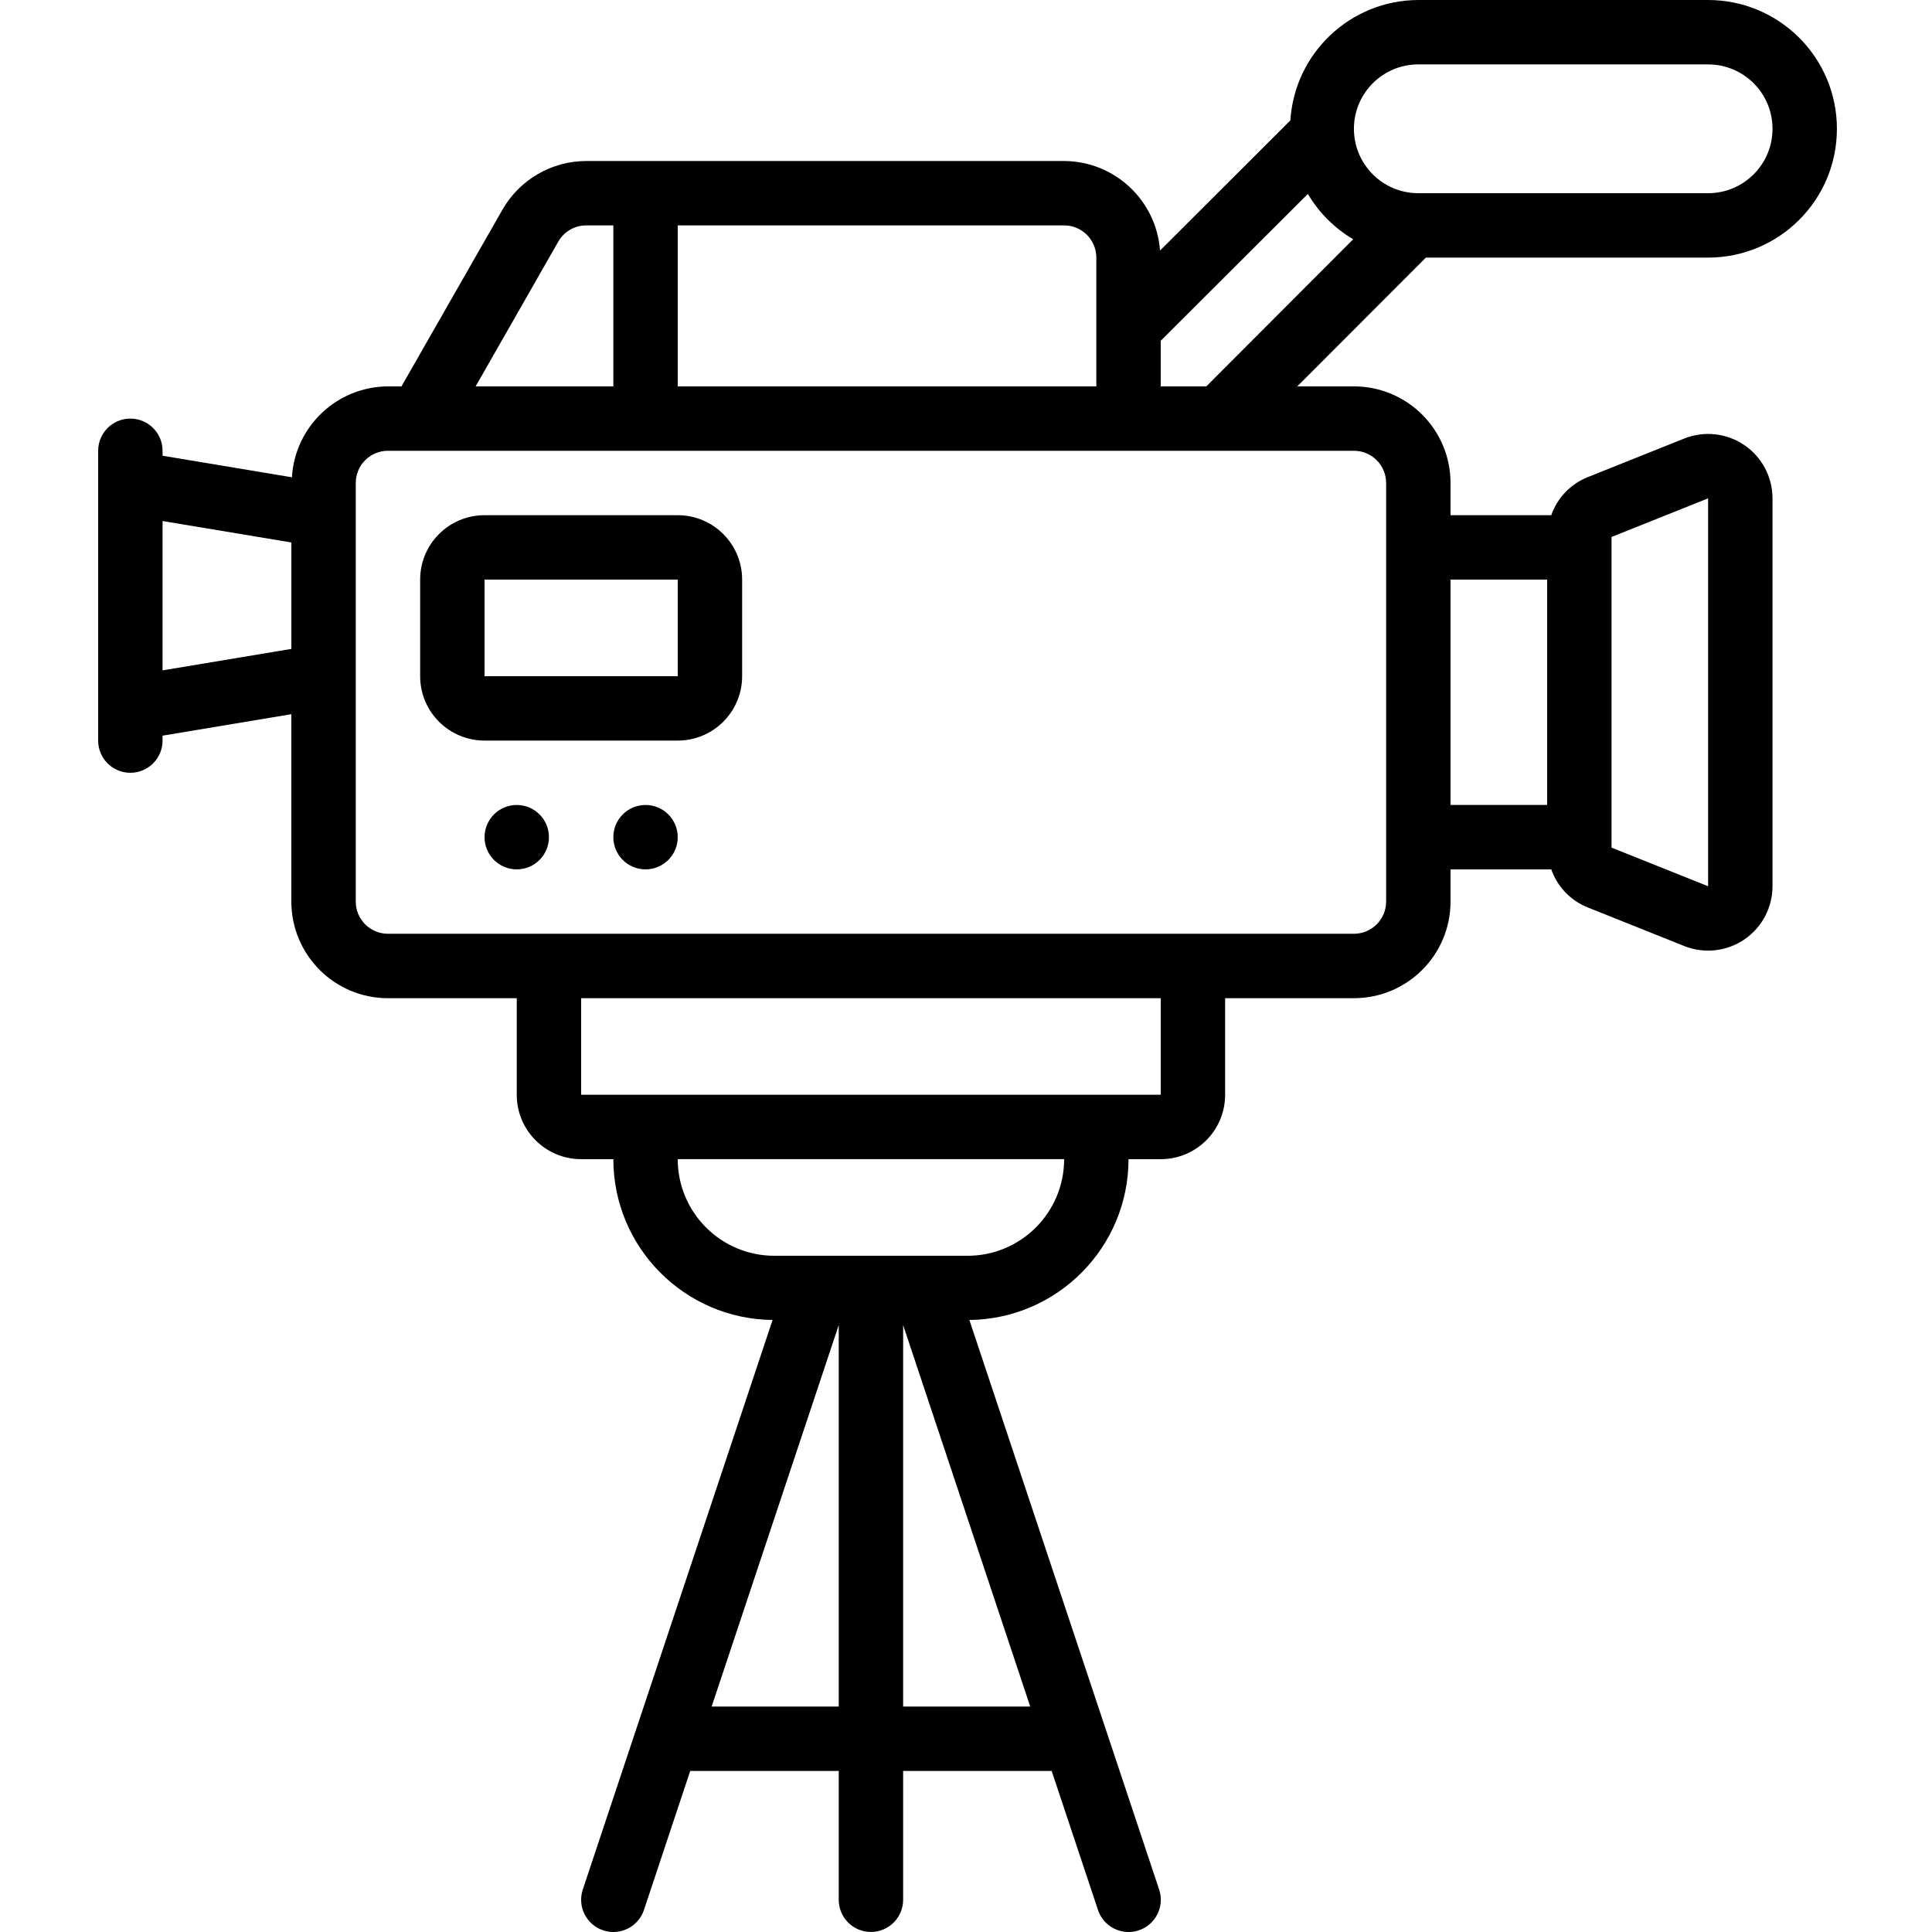 <svg height="512pt" viewBox="-26 0 512 512.012" width="512pt" xmlns="http://www.w3.org/2000/svg"><path d="m426.672 68.266c18.852 0 34.133-15.281 34.133-34.133 0-18.852-15.281-34.133-34.133-34.133h-76.801c-17.938.055-32.766 14.004-33.91 31.906l-34.543 34.492c-.977-13.332-12.043-23.668-25.41-23.73h-126.629c-9.184.008-17.664 4.93-22.227 12.902l-26.762 46.828h-3.586c-13.508.059-24.648 10.605-25.445 24.09l-34.285-5.715v-1.309c0-4.711-3.82-8.531-8.535-8.531-4.711 0-8.531 3.82-8.531 8.531v76.801c0 4.715 3.82 8.535 8.531 8.535 4.715 0 8.535-3.82 8.535-8.535v-1.305l34.133-5.691v49.664c0 14.137 11.461 25.602 25.598 25.602h34.137v25.598c0 9.426 7.641 17.066 17.066 17.066h8.531c.027 23.363 18.836 42.359 42.199 42.617l-50.297 150.953c-1.488 4.477.934 9.316 5.41 10.805 4.477 1.488 9.312-.934 10.805-5.41l12.254-36.832h39.363v34.133c0 4.715 3.82 8.535 8.531 8.535 4.715 0 8.535-3.82 8.535-8.535v-34.133h39.363l12.273 36.832c.961 2.895 3.398 5.059 6.387 5.672 2.988.613 6.082-.414 8.105-2.695 2.027-2.285 2.684-5.473 1.719-8.371l-50.293-150.953c23.352-.266 42.152-19.262 42.18-42.617h8.531c9.426 0 17.066-7.641 17.066-17.066v-25.598h34.133c14.141 0 25.602-11.465 25.602-25.602v-8.535h26.699c1.609 4.586 5.117 8.258 9.629 10.07l25.598 10.242c5.258 2.102 11.219 1.461 15.91-1.715 4.688-3.176 7.496-8.469 7.496-14.133v-102.793c0-5.664-2.809-10.957-7.496-14.133-4.691-3.176-10.652-3.816-15.91-1.715l-25.598 10.242c-4.512 1.812-8.02 5.484-9.629 10.07h-26.699v-8.535c0-14.137-11.461-25.602-25.602-25.602h-15.008l34.082-34.133zm-76.801-51.199h76.801c9.426 0 17.066 7.641 17.066 17.066 0 9.426-7.641 17.066-17.066 17.066h-76.801c-9.426 0-17.066-7.641-17.066-17.066 0-9.426 7.641-17.066 17.066-17.066zm-85.332 51.199v34.133h-110.934v-42.664h102.402c4.711 0 8.531 3.82 8.531 8.531zm-142.574-4.266c1.527-2.648 4.359-4.277 7.414-4.266h7.16v42.664h-36.496zm-104.891 113.656v-39.578l34.133 5.684v28.211zm145.516 274.609 33.684-101.094v101.094zm50.75 0v-101.094l33.68 101.094zm17.066-119.465h-51.199c-14.141 0-25.602-11.461-25.602-25.602h102.402c0 14.141-11.465 25.602-25.602 25.602zm51.199-42.668h-153.598v-25.598h153.598zm119.469-147.824 25.598-10.238v102.801l-25.598-10.238zm-17.066 11.293v59.73h-25.602v-59.73zm-42.668-25.602v110.934c0 4.711-3.82 8.531-8.535 8.531h-256c-4.711 0-8.531-3.82-8.531-8.531v-110.934c0-4.711 3.82-8.535 8.531-8.535h256c4.715 0 8.535 3.824 8.535 8.535zm-59.734-25.602v-12.082l38.988-38.922c2.93 4.953 7.062 9.086 12.016 12.016l-38.922 38.988zm0 0"/><path d="m153.605 136.535h-51.199c-9.426 0-17.066 7.641-17.066 17.066v25.598c0 9.426 7.641 17.066 17.066 17.066h51.199c9.426 0 17.066-7.641 17.066-17.066v-25.598c0-9.426-7.641-17.066-17.066-17.066zm-51.199 42.664v-25.598h51.199v25.598zm0 0"/><path d="m119.473 221.867c0 4.711-3.82 8.531-8.531 8.531-4.715 0-8.535-3.82-8.535-8.531 0-4.715 3.82-8.535 8.535-8.535 4.711 0 8.531 3.82 8.531 8.535zm0 0"/><path d="m153.605 221.867c0 4.711-3.82 8.531-8.531 8.531-4.715 0-8.535-3.82-8.535-8.531 0-4.715 3.82-8.535 8.535-8.535 4.711 0 8.531 3.82 8.531 8.535zm0 0"/></svg>